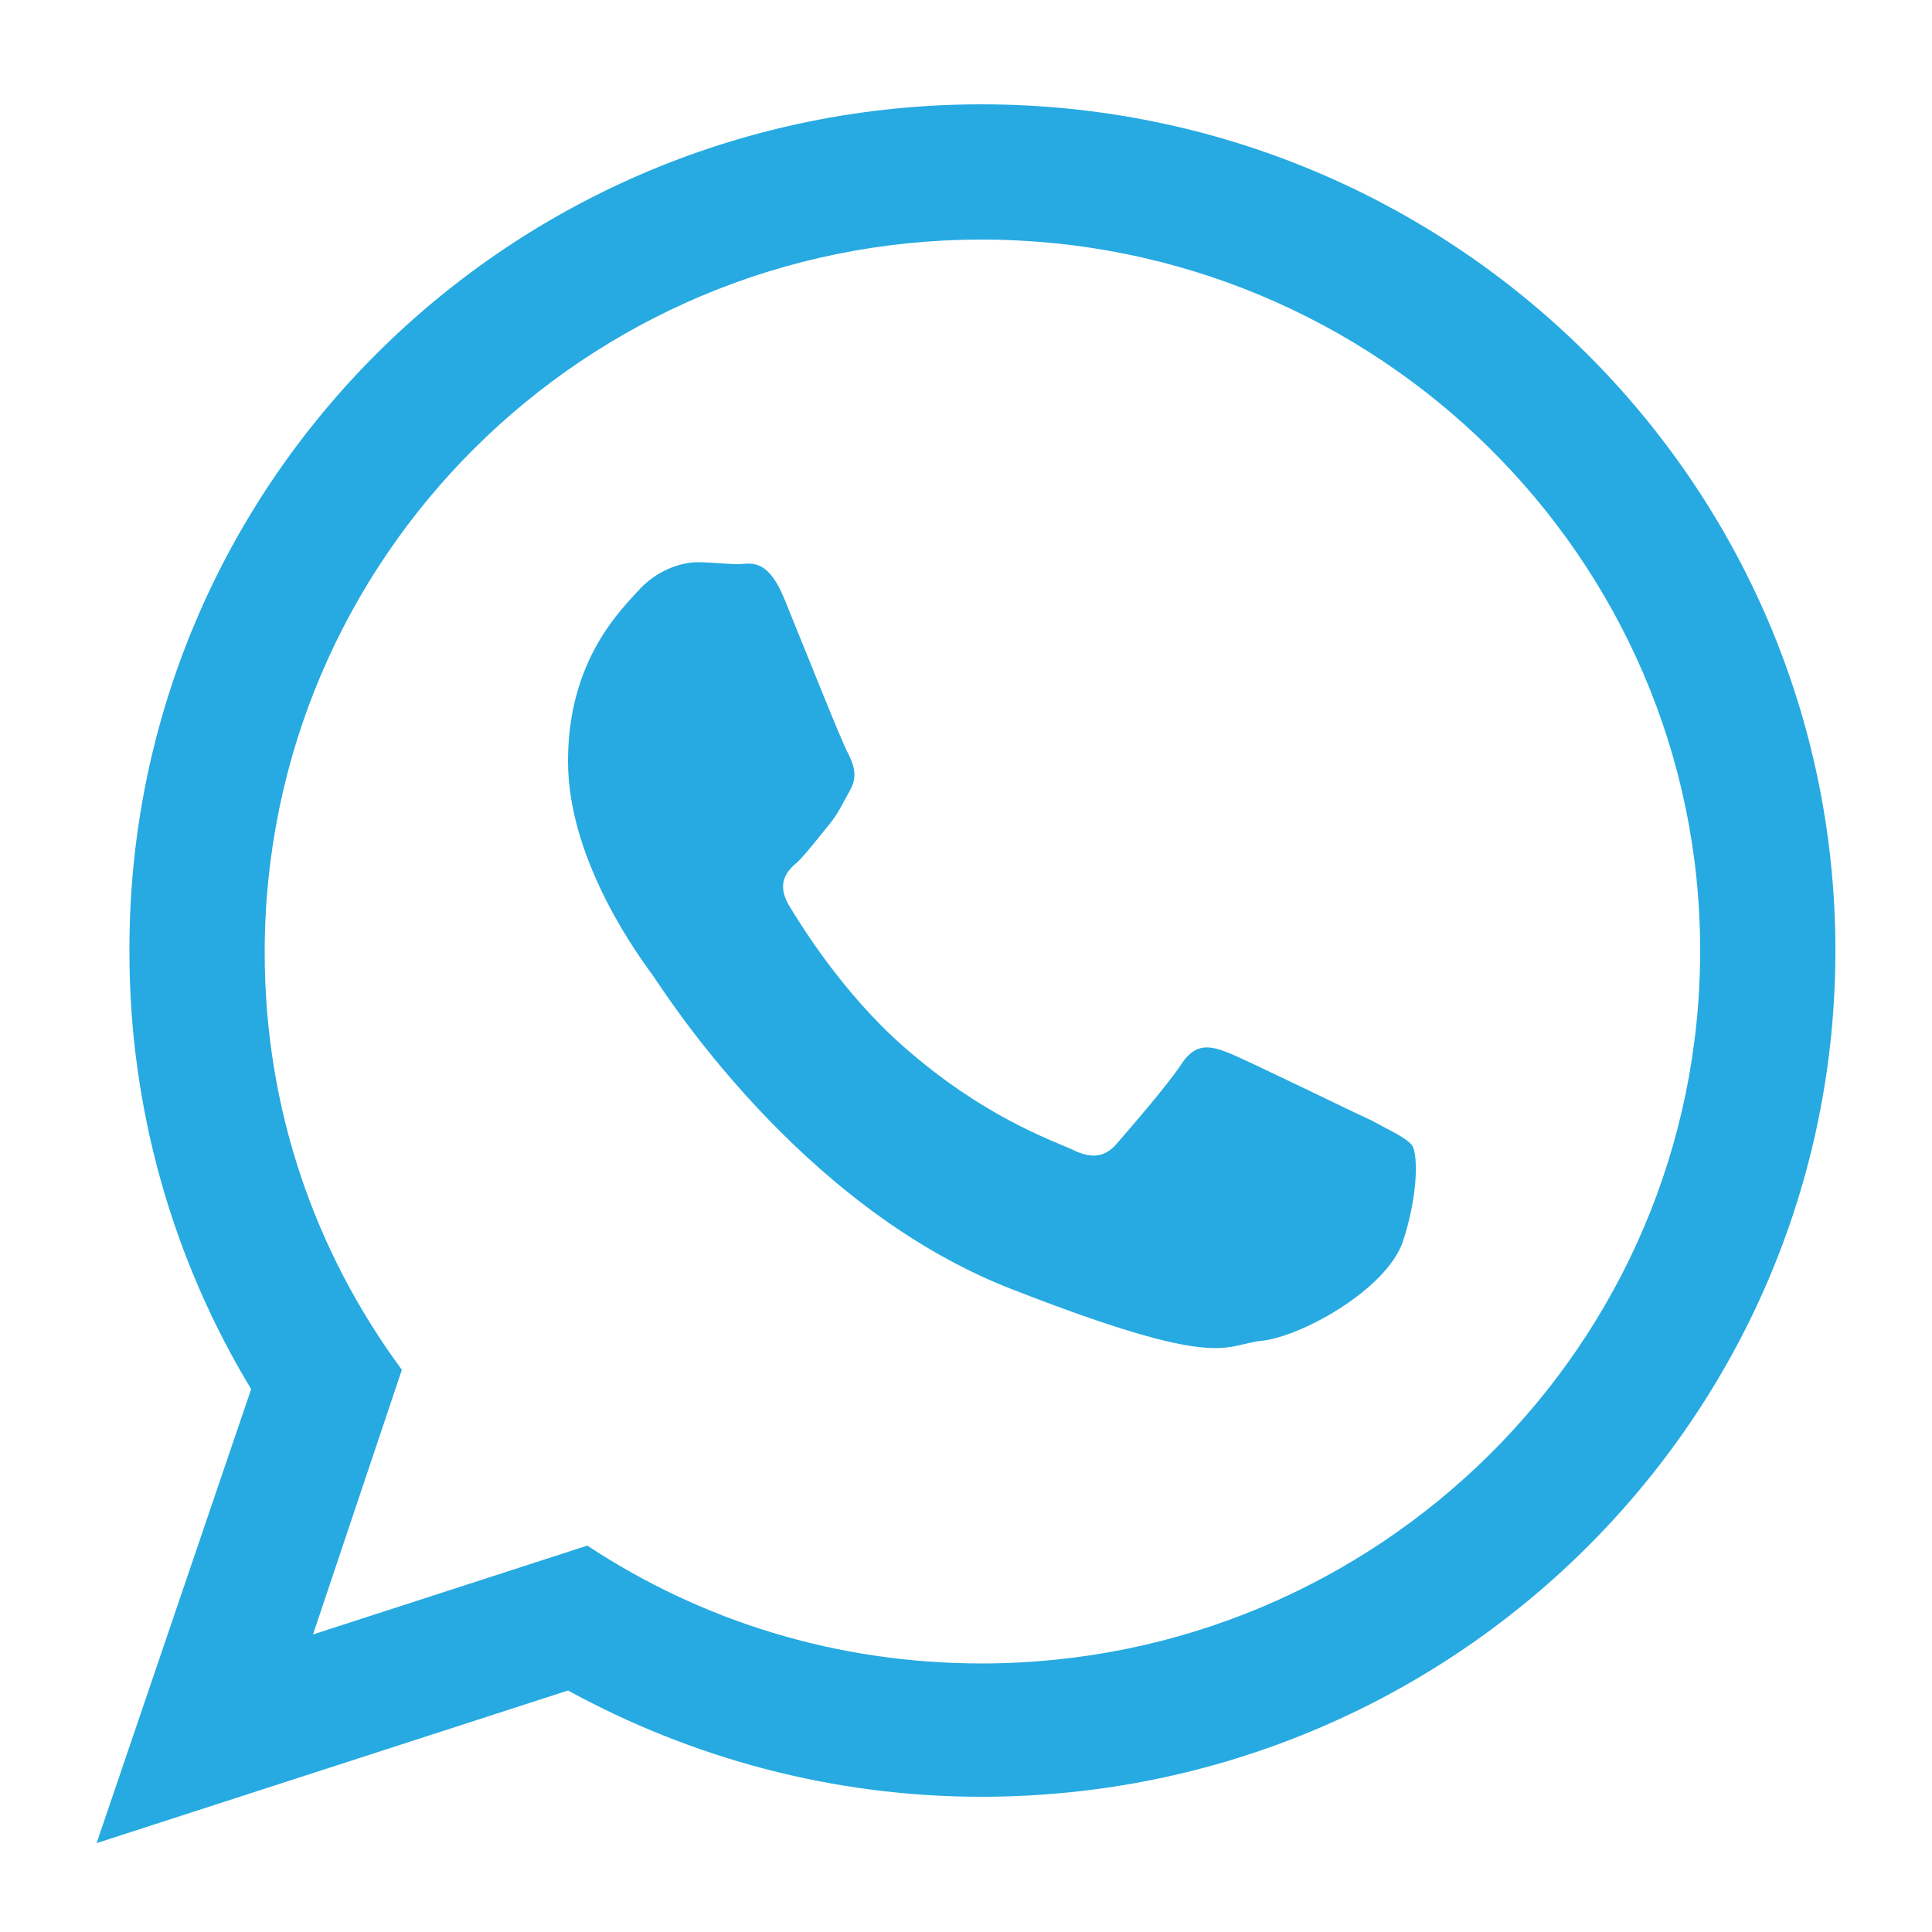 <?xml version="1.0" encoding="utf-8"?>
<!-- Generator: Adobe Illustrator 24.0.0, SVG Export Plug-In . SVG Version: 6.00 Build 0)  -->
<svg version="1.1" id="Layer_1" xmlns="http://www.w3.org/2000/svg" xmlns:xlink="http://www.w3.org/1999/xlink" x="0px" y="0px"
	 viewBox="0 0 100 100" style="enable-background:new 0 0 100 100;" xml:space="preserve">
<style type="text/css">
	.st0{fill:#26AAE1;}
</style>
<g>
	<path class="st0" d="M95,49.2c0,24.2-19.8,43.8-44.2,43.8c-7.7,0-15-2-21.4-5.5L5,95.4l8-23.5c-4-6.6-6.3-14.4-6.3-22.6
		C6.6,25,26.4,5.4,50.8,5.4C75.2,5.4,95,25,95,49.2 M50.8,12.4c-20.5,0-37.1,16.5-37.1,36.9c0,8.1,2.6,15.5,7.1,21.6l-4.6,13.7
		L30.4,80c5.9,3.9,12.9,6.1,20.4,6.1C71.3,86.1,88,69.6,88,49.2C88,28.9,71.3,12.4,50.8,12.4 M73.1,59.3c-0.3-0.4-1-0.7-2.1-1.3
		c-1.1-0.5-6.4-3.1-7.4-3.5c-1-0.4-1.7-0.5-2.4,0.5c-0.7,1.1-2.8,3.5-3.4,4.2c-0.6,0.7-1.3,0.8-2.3,0.3c-1.1-0.5-4.6-1.7-8.7-5.3
		c-3.2-2.8-5.4-6.4-6-7.4c-0.6-1.1-0.1-1.7,0.5-2.2c0.5-0.5,1.1-1.3,1.6-1.9c0.5-0.6,0.7-1.1,1.1-1.8c0.4-0.7,0.2-1.3-0.1-1.9
		c-0.3-0.5-2.4-5.8-3.3-8s-1.8-1.8-2.4-1.8c-0.6,0-1.4-0.1-2.1-0.1s-1.9,0.3-2.9,1.3c-1,1.1-3.8,3.7-3.8,9c0,5.3,3.9,10.4,4.4,11.1
		c0.5,0.7,7.5,11.9,18.5,16.2c11,4.3,11,2.9,13,2.7c2-0.2,6.4-2.6,7.3-5.1C73.4,61.9,73.4,59.8,73.1,59.3"/>
</g>
</svg>
